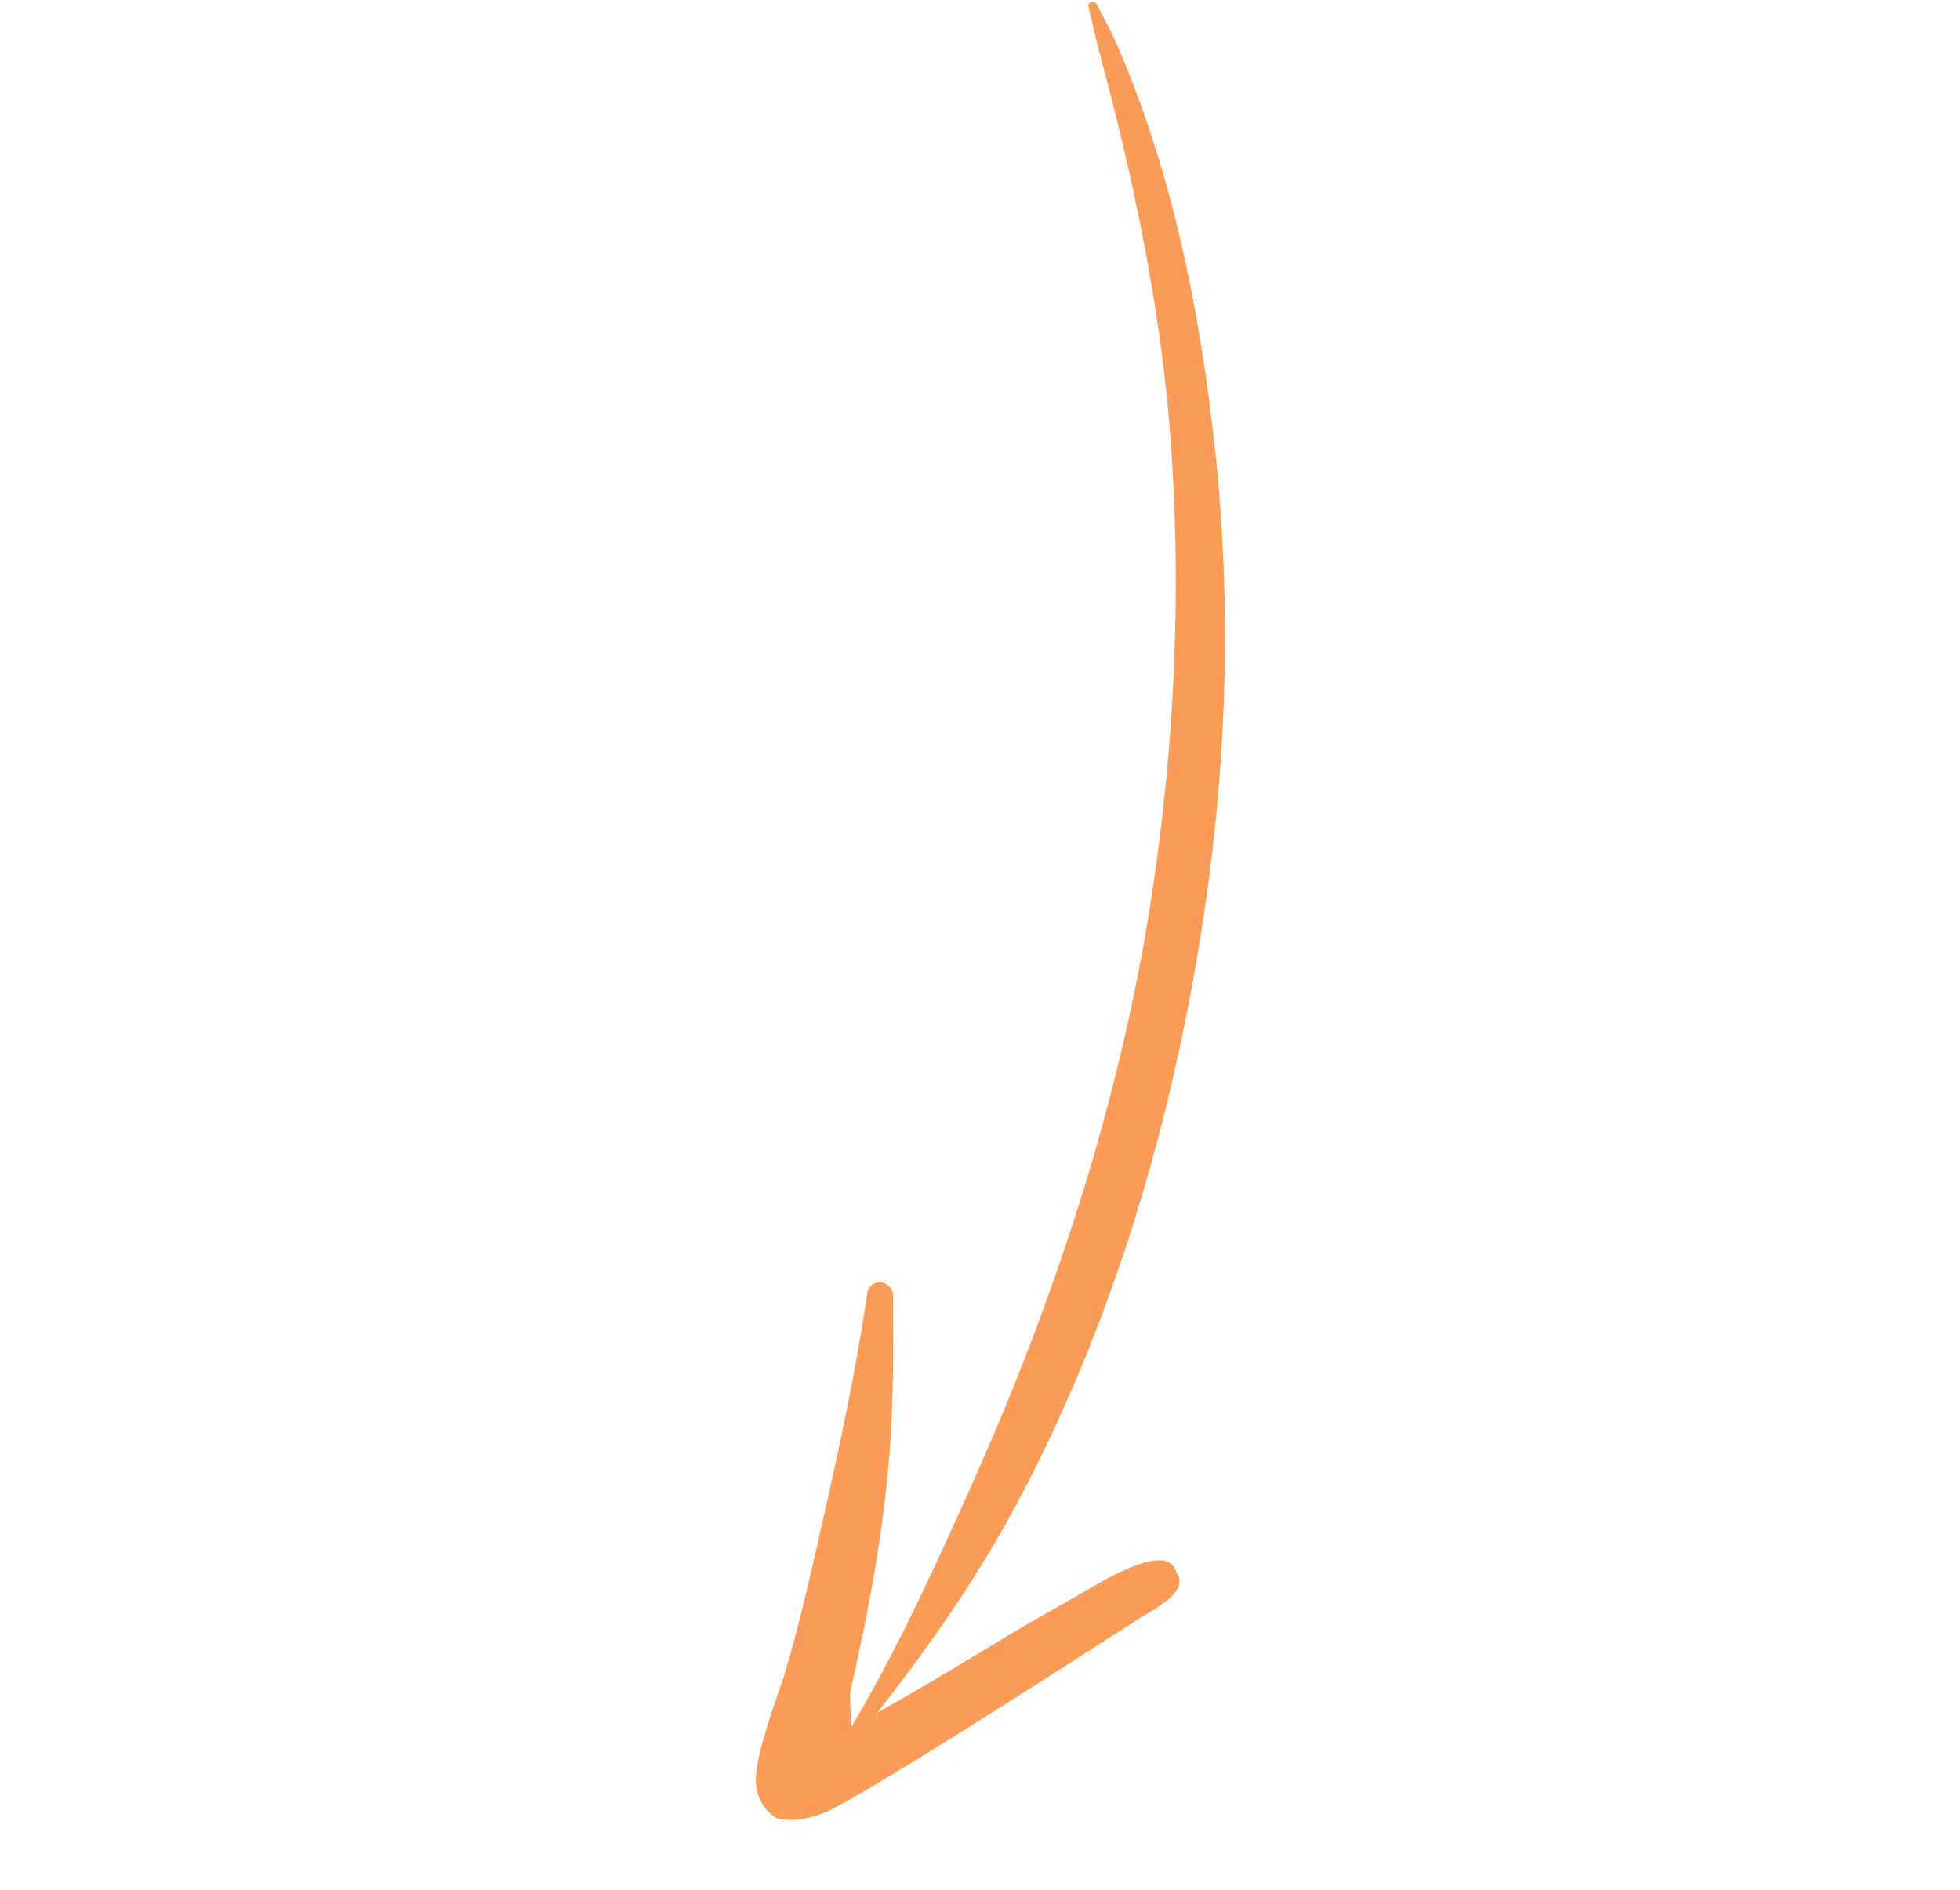 <?xml version="1.0" encoding="UTF-8"?> <svg xmlns="http://www.w3.org/2000/svg" width="56" height="54" viewBox="0 0 56 54" fill="none"> <path fill-rule="evenodd" clip-rule="evenodd" d="M31.341 0.136C31.547 0.531 31.759 0.916 31.935 1.325C33.496 4.944 34.282 8.86 34.711 12.803C35.18 17.118 35.068 21.522 34.441 25.842C33.562 31.898 31.803 37.869 28.973 43.113C27.724 45.426 26.198 47.529 24.6 49.531C24.55 49.604 24.448 49.621 24.372 49.569C24.295 49.518 24.275 49.417 24.325 49.344C25.615 47.179 26.673 44.862 27.733 42.5C30.116 37.19 32.009 31.486 32.908 25.579C33.549 21.367 33.753 17.091 33.469 12.87C33.207 8.991 32.413 5.202 31.408 1.486C31.294 1.063 31.212 0.642 31.103 0.217C31.078 0.152 31.112 0.081 31.177 0.059C31.243 0.037 31.316 0.071 31.341 0.136Z" fill="#FA9B58"></path> <path fill-rule="evenodd" clip-rule="evenodd" d="M24.325 49.344C26.183 48.358 28.54 46.878 29.22 46.487L31.663 45.09C32.6 44.608 33.43 44.318 33.613 44.932C34.055 45.547 32.716 46.095 32.441 46.319L30.09 47.825C29.32 48.311 25.5 50.773 23.849 51.656C22.985 52.118 22.285 52.001 22.173 51.938C21.902 51.786 21.567 51.406 21.598 50.748C21.635 49.955 22.372 48.024 22.439 47.768C22.853 46.356 23.173 44.928 23.497 43.501C23.99 41.334 24.451 39.177 24.779 36.964C24.794 36.766 24.971 36.623 25.173 36.644C25.376 36.665 25.529 36.843 25.513 37.041C25.524 38.564 25.531 40.068 25.411 41.575C25.23 43.839 24.812 46.067 24.305 48.288C24.277 48.4 24.299 48.918 24.325 49.344Z" fill="#FA9B58"></path> </svg> 